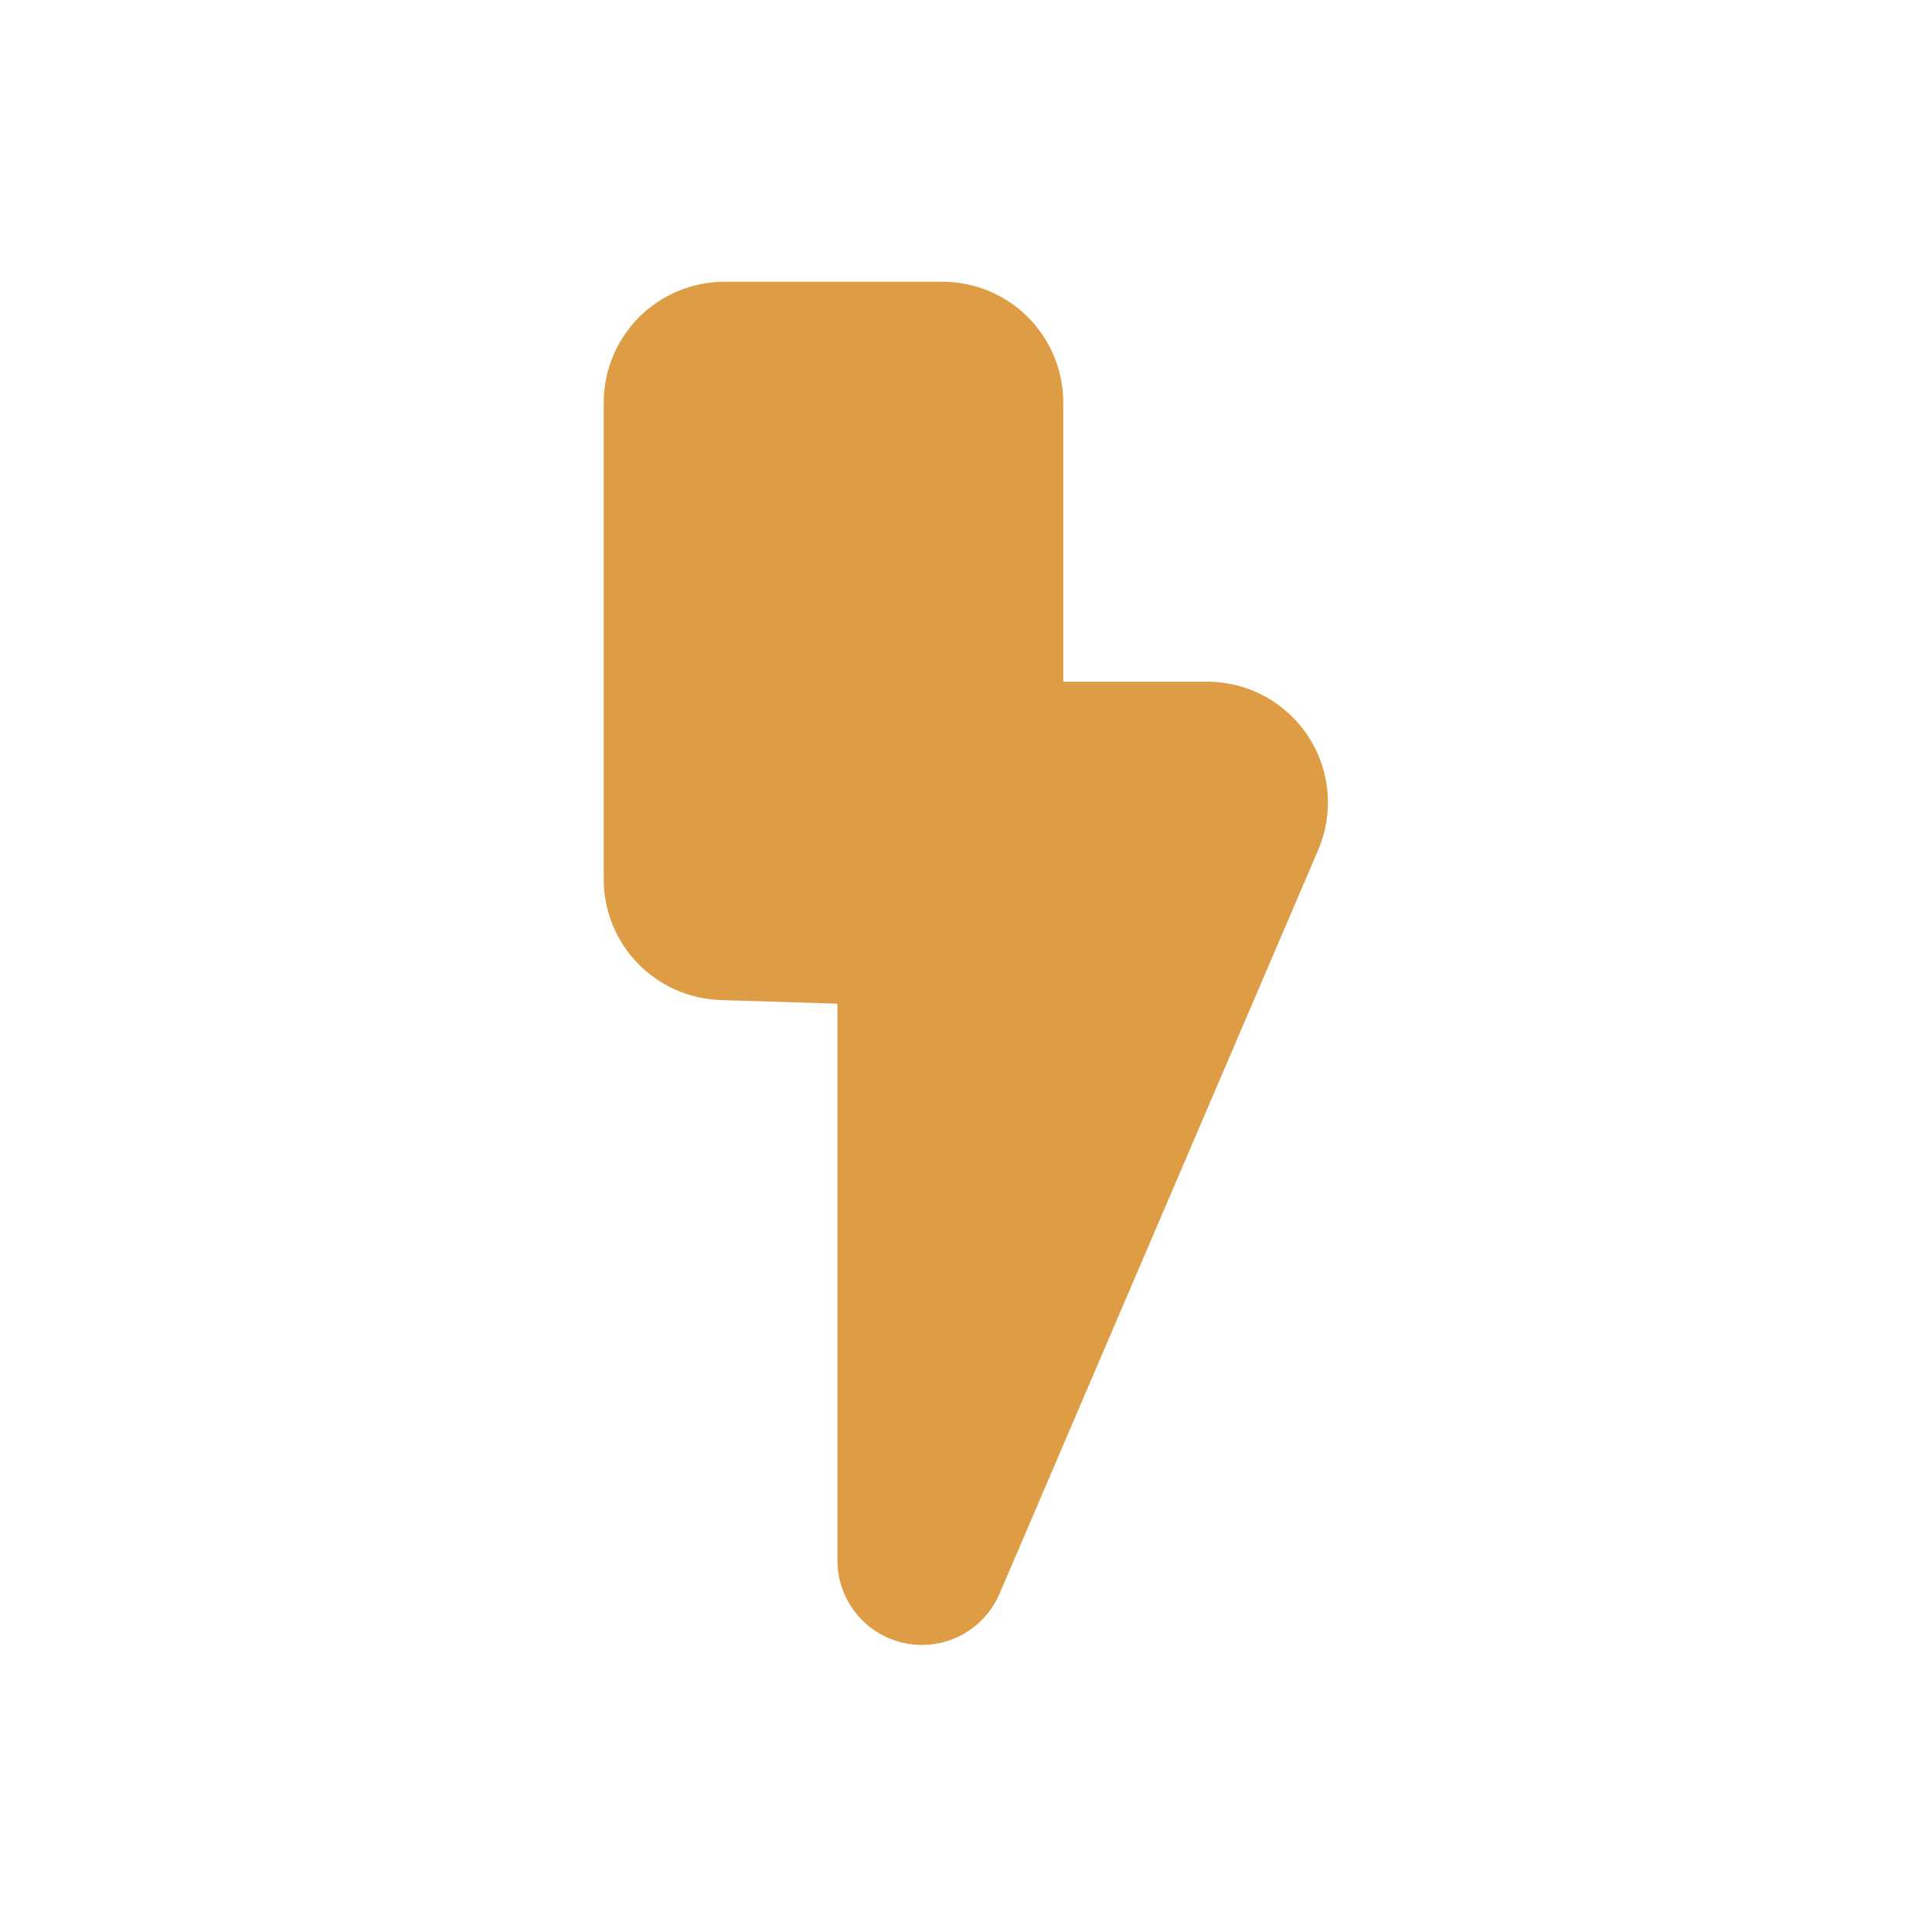 <svg width="50" height="50" viewBox="0 0 50 50" fill="none" xmlns="http://www.w3.org/2000/svg">
<path d="M27.517 17.642H31.244C31.761 17.642 32.269 17.771 32.724 18.016C33.179 18.261 33.566 18.615 33.85 19.047C34.135 19.478 34.308 19.973 34.354 20.488C34.4 21.003 34.318 21.521 34.115 21.996L25.865 41.252C25.665 41.713 25.314 42.092 24.868 42.324C24.423 42.556 23.911 42.627 23.419 42.526C22.927 42.425 22.485 42.158 22.167 41.769C21.849 41.38 21.674 40.894 21.673 40.392V25.975L18.646 25.881C17.835 25.854 17.067 25.513 16.503 24.93C15.94 24.347 15.624 23.567 15.625 22.756V10.417C15.625 9.588 15.954 8.793 16.54 8.207C17.126 7.621 17.921 7.292 18.75 7.292H24.392C25.221 7.292 26.015 7.621 26.601 8.207C27.187 8.793 27.517 9.588 27.517 10.417V17.642Z" fill="#DE9C44"/>
</svg>
